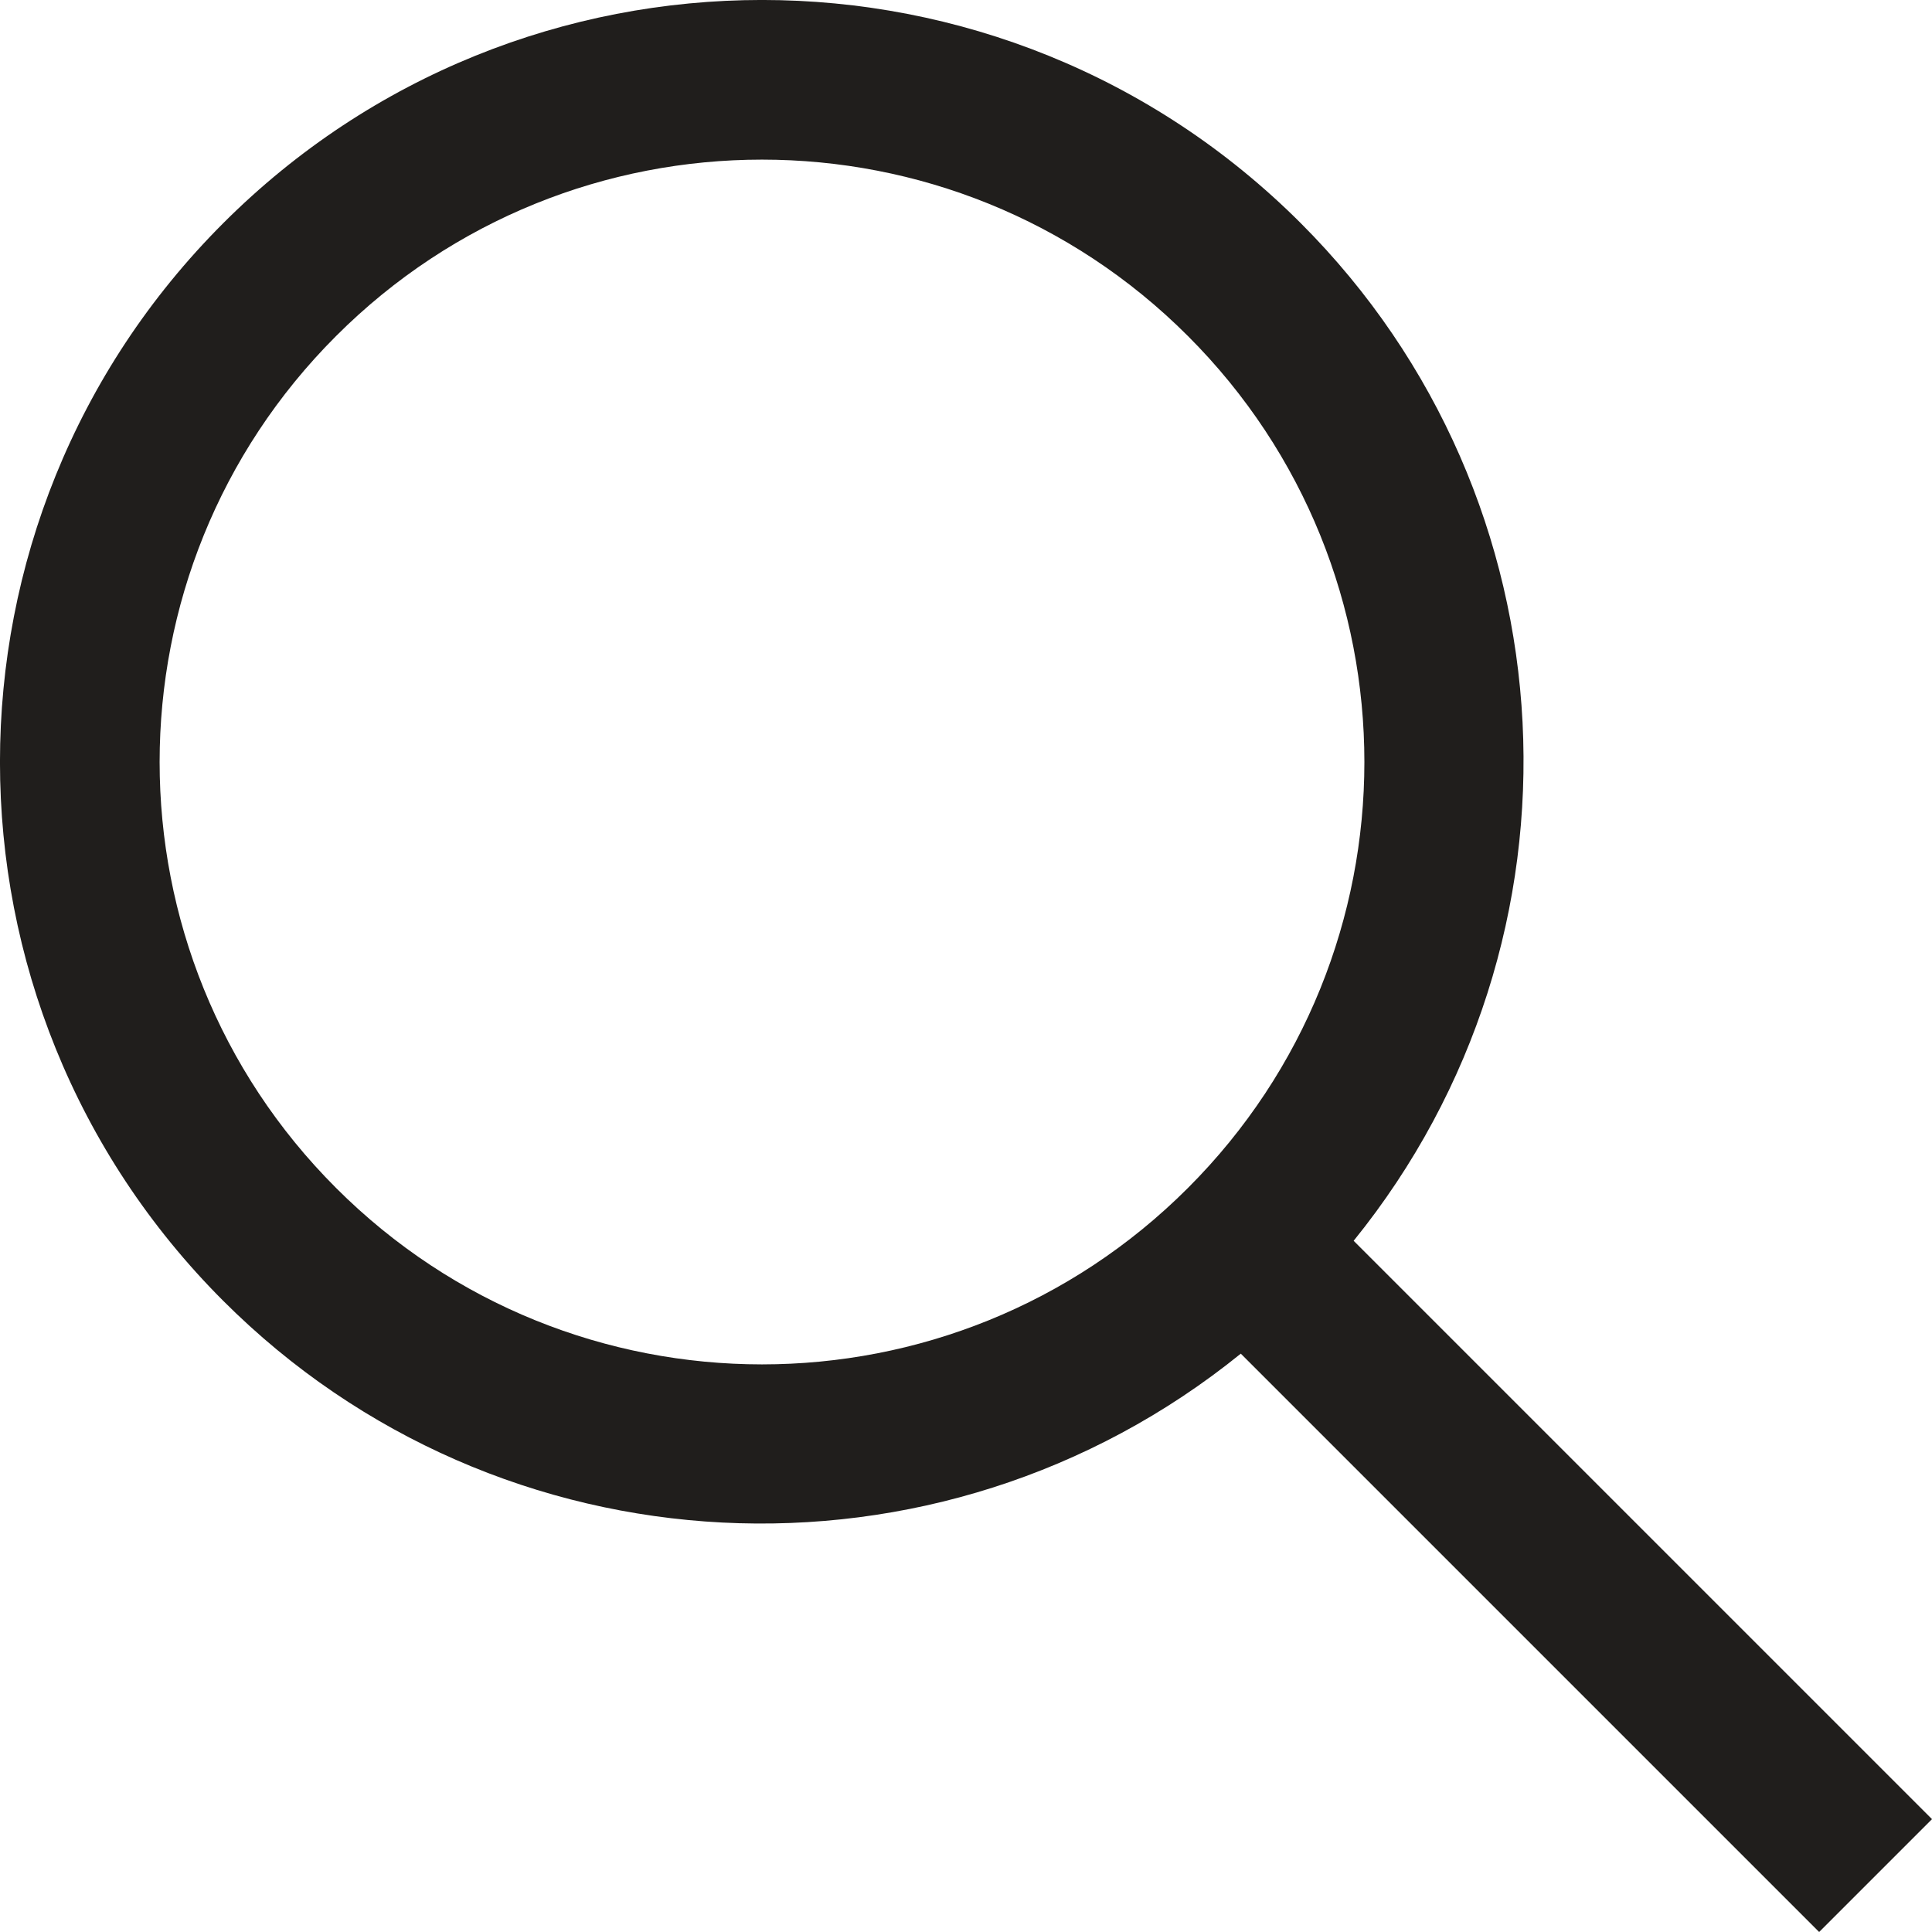 <?xml version="1.0" encoding="UTF-8"?>
<svg width="17px" height="17px" viewBox="0 0 17 17" version="1.1" xmlns="http://www.w3.org/2000/svg" xmlns:xlink="http://www.w3.org/1999/xlink">
    <title>Lente</title>
    <desc>Lente ricerca</desc>
    <g id="Symbols" stroke="none" stroke-width="1" fill="none" fill-rule="evenodd">
        <path d="M11.911,10.918 L17,16.007 L16.007,17 L10.918,11.911 C8.257,14.065 4.393,13.875 1.964,11.446 C-0.655,8.827 -0.655,4.583 1.964,1.964 C4.583,-0.655 8.827,-0.655 11.446,1.964 C13.875,4.393 14.065,8.257 11.911,10.918 Z M2.957,2.957 C0.887,5.026 0.887,8.384 2.957,10.453 C5.026,12.523 8.384,12.523 10.453,10.453 C12.523,8.384 12.523,5.026 10.453,2.957 C8.384,0.887 5.026,0.887 2.957,2.957 Z" id="Shape" fill="#201e1c" fill-rule="nonzero"></path>
    </g>
</svg>